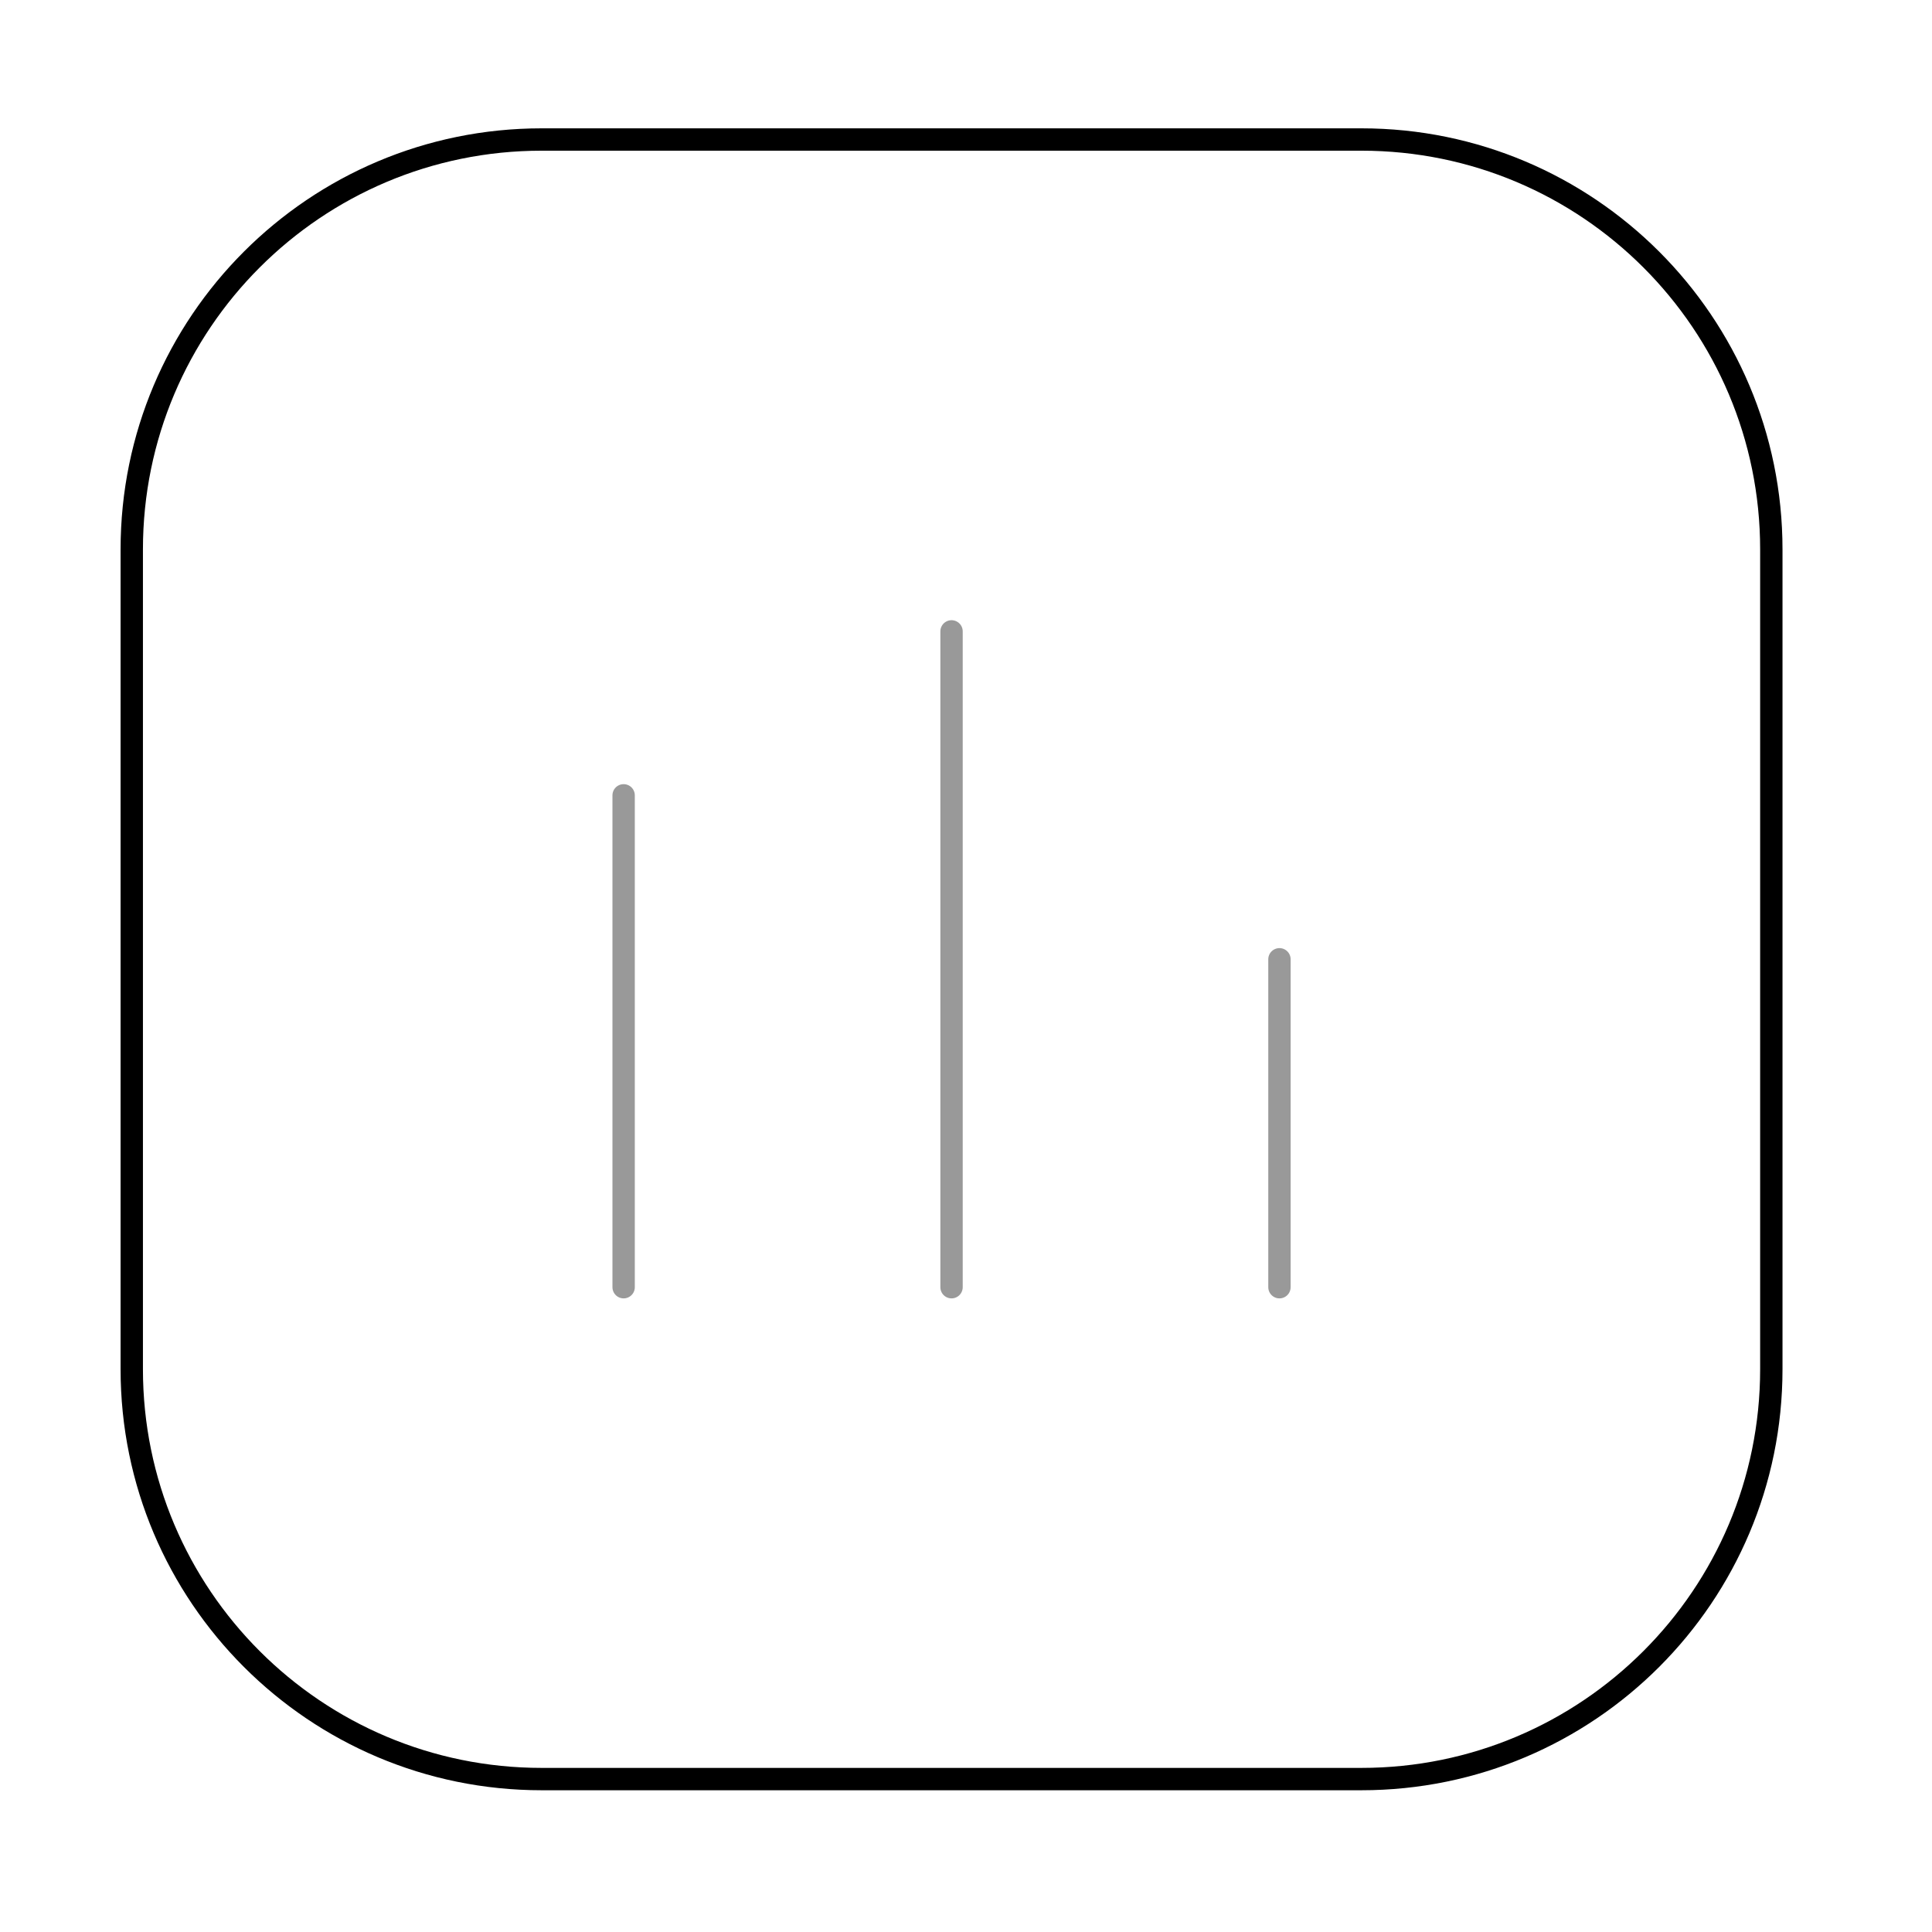 <?xml version="1.0" encoding="UTF-8"?>
<svg id="Ebene_1" data-name="Ebene 1" xmlns="http://www.w3.org/2000/svg" viewBox="0 0 129.62 129.62">
  <defs>
    <style>
      .cls-1 {
        isolation: isolate;
        opacity: .4;
      }

      .cls-1, .cls-2 {
        fill: none;
        stroke: #000;
        stroke-linecap: round;
        stroke-linejoin: round;
        stroke-width: 1.5px;
      }
    </style>
  </defs>
  <path class="cls-1" d="m41.84,86.36v-33m22,33v-44m22,44v-22"/>
  <path class="cls-2" d="m91.34,9.36h-55c-15.19,0-27.5,12.31-27.5,27.5v55c0,15.19,12.31,27.5,27.5,27.5h55c15.19,0,27.5-12.31,27.5-27.5v-55c0-15.19-12.31-27.5-27.5-27.5Z"/>
</svg>